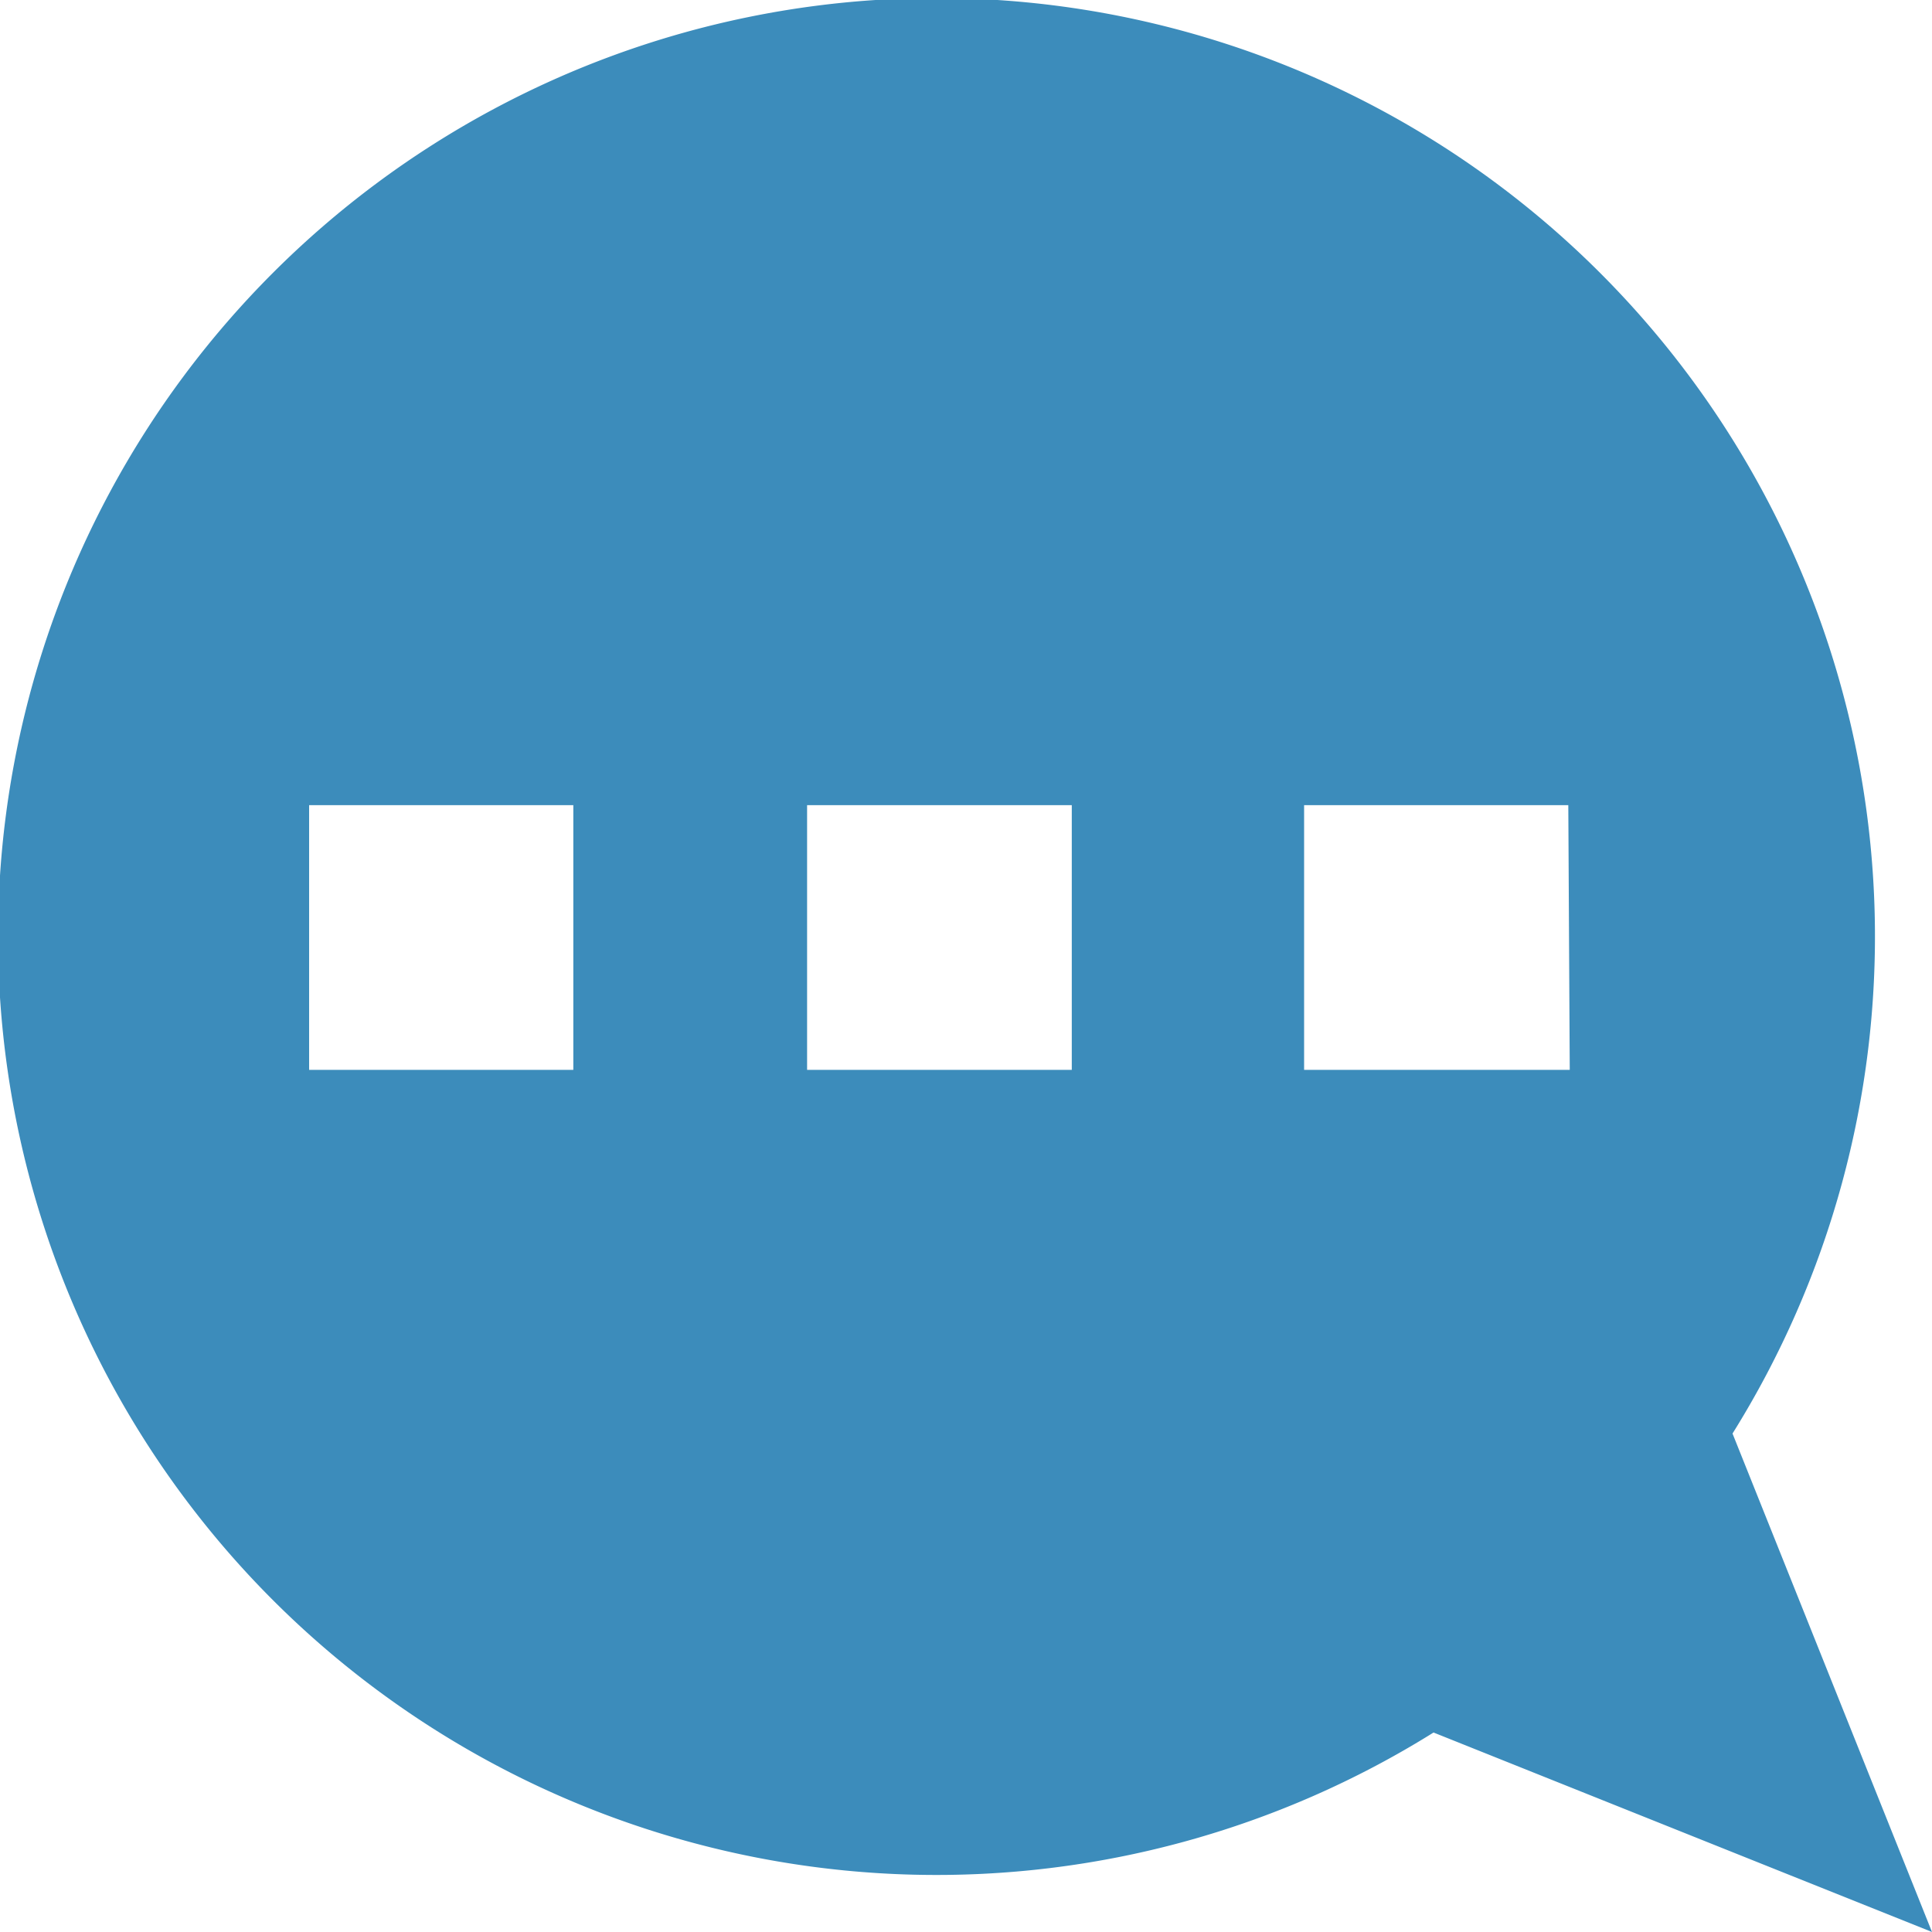 <svg id="Layer_1" data-name="Layer 1" xmlns="http://www.w3.org/2000/svg" viewBox="0 0 40 40"><defs><style>.cls-1{fill:#3c8cbb;}</style></defs><title>message</title><path class="cls-1" d="M165.87,159.68a19.43,19.43,0,1,0-6.19,6.19L170,170Zm-24-7.53h-5.47v-5.48h5.47Zm10.32,0h-5.48v-5.48h5.48Zm10.31,0H157v-5.48h5.47Z" transform="translate(-130 -130)"/></svg>